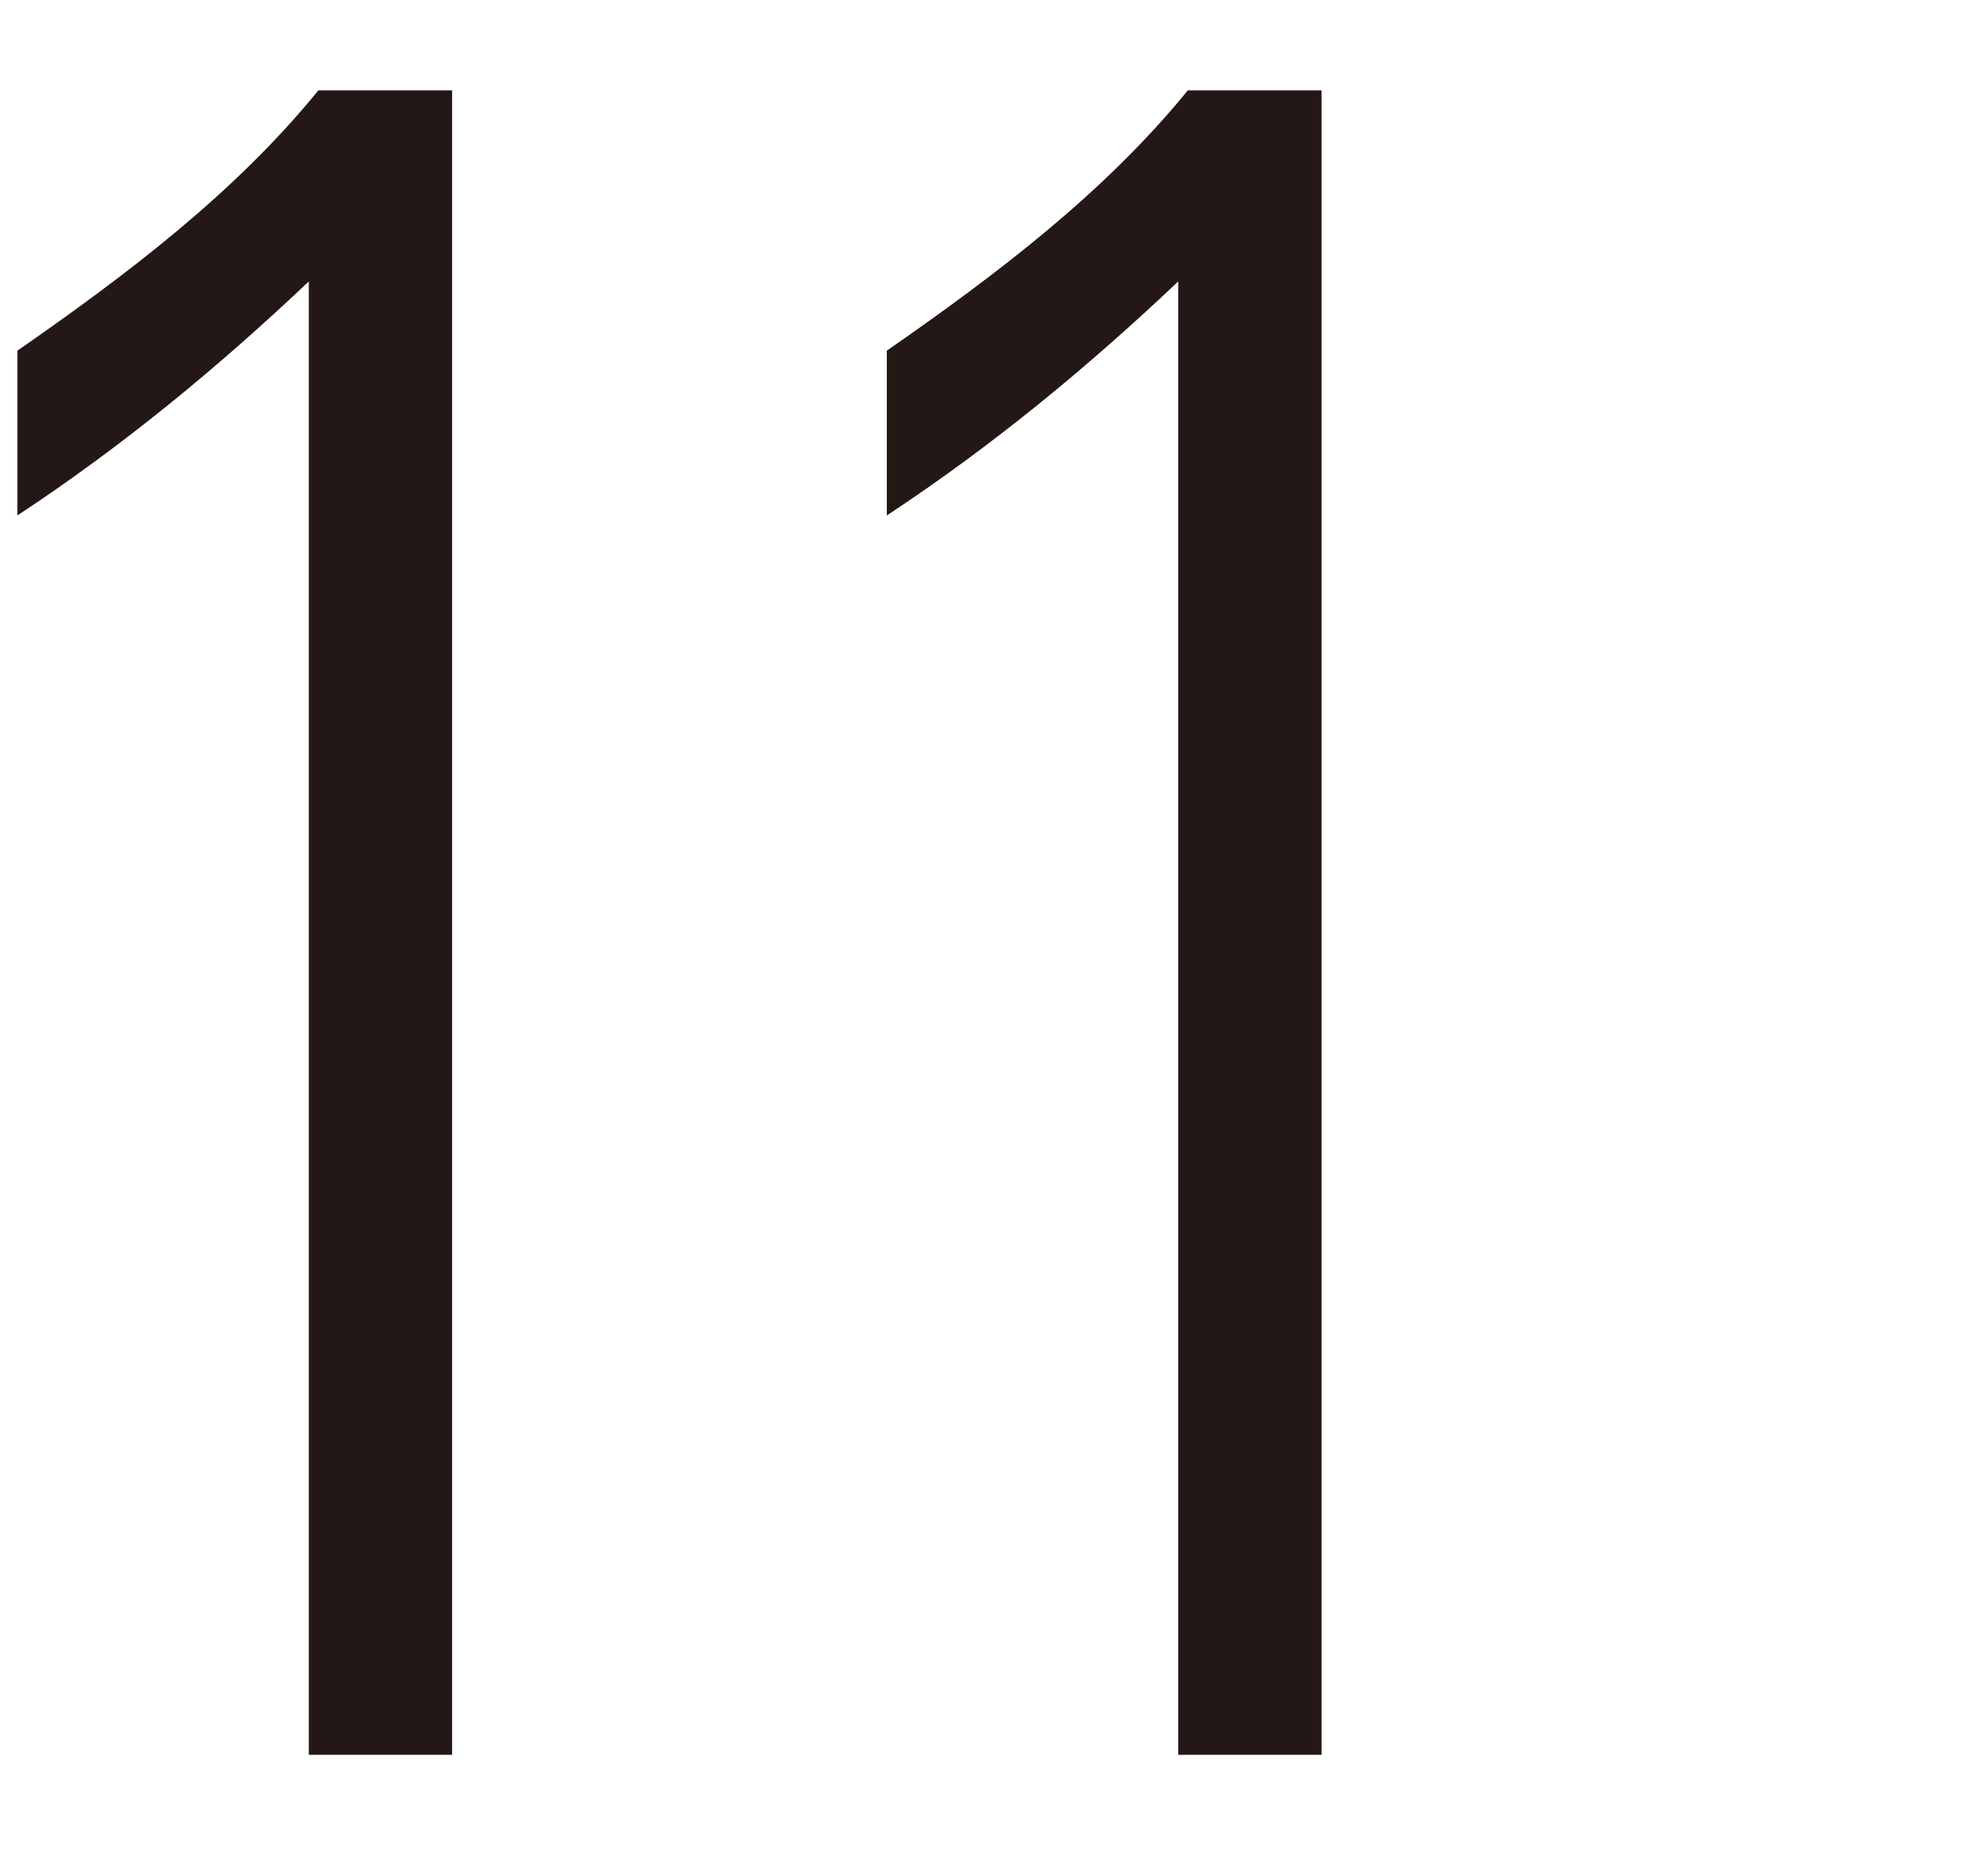 <?xml version="1.0" encoding="UTF-8"?><svg id="copy" xmlns="http://www.w3.org/2000/svg" width="115" height="110" viewBox="0 0 115 110"><defs><style>.cls-1{fill:#231815;}.cls-1,.cls-2{stroke-width:0px;}.cls-2{fill:#fff;}</style></defs><rect class="cls-2" width="115" height="110"/><path class="cls-1" d="m1.02,20.56c6.44-4.48,12.74-9.24,17.64-15.26h7.84v97.58h-8.4V16.5c-5.32,5.04-10.92,9.66-17.08,13.72v-9.66Z"/><path class="cls-1" d="m51.98,20.56c6.44-4.48,12.74-9.24,17.64-15.26h7.84v97.58h-8.4V16.5c-5.32,5.04-10.92,9.66-17.08,13.72v-9.66Z"/></svg>